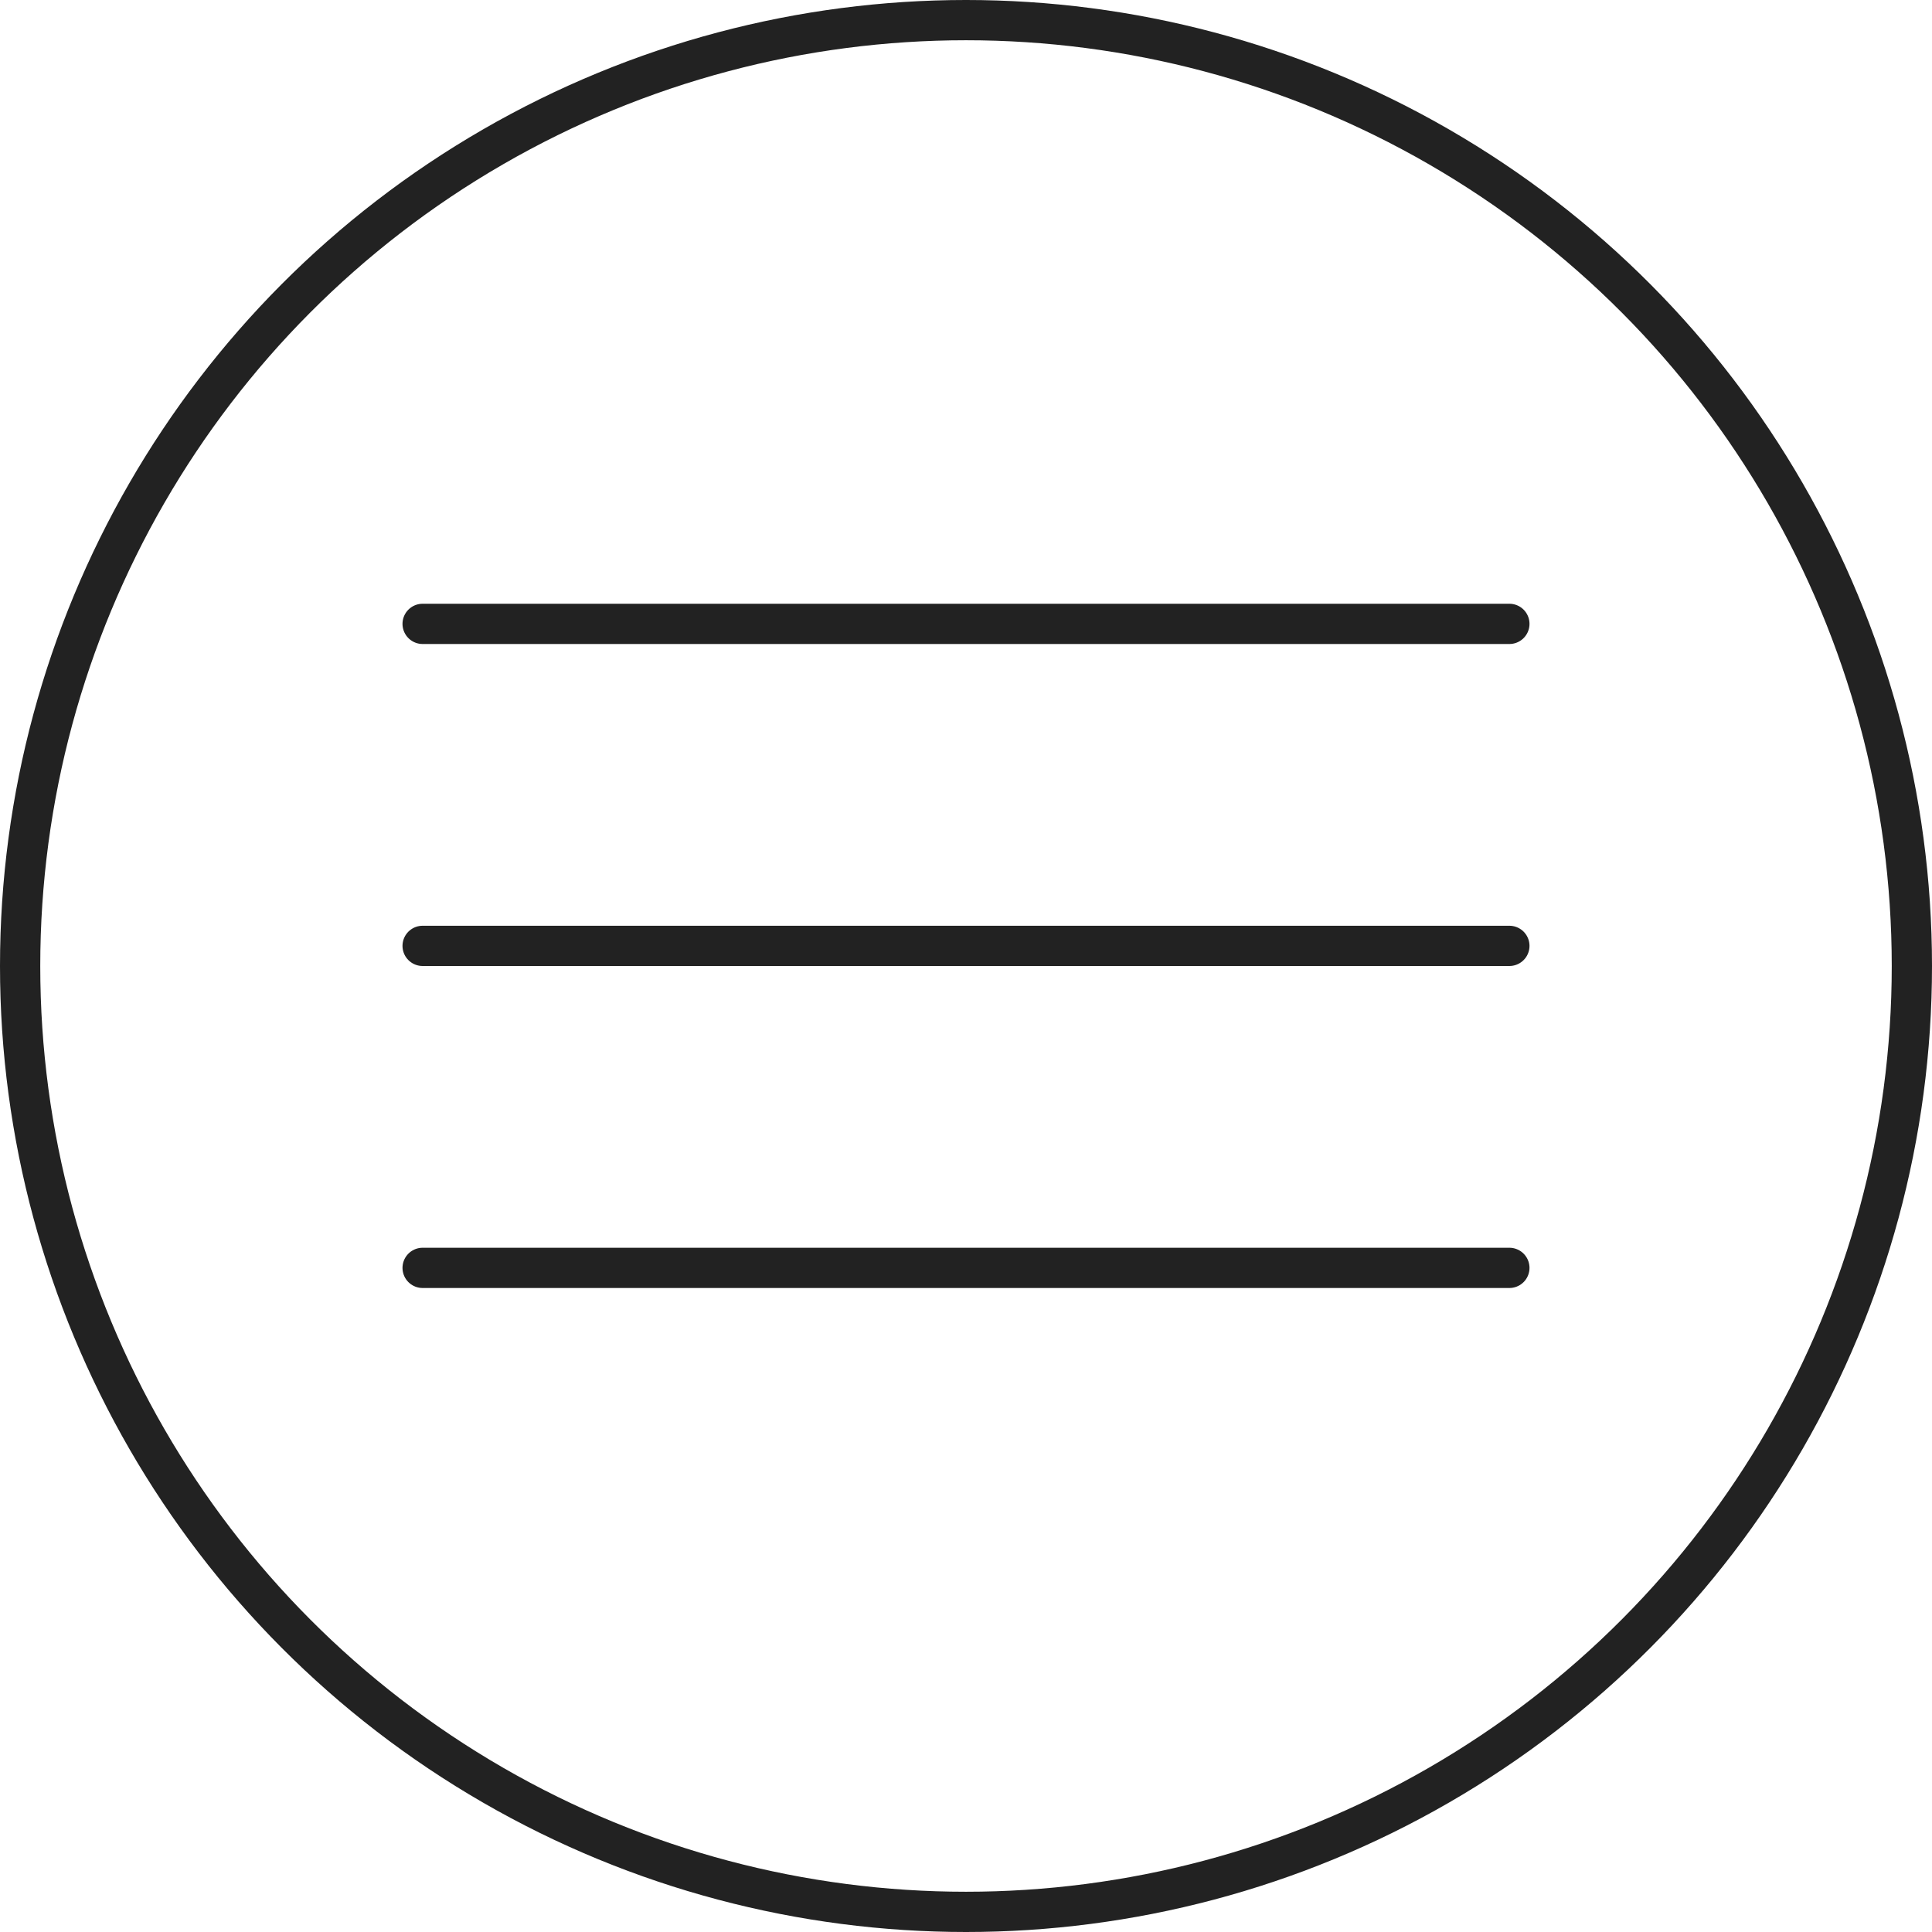 <svg width="48" height="48" viewBox="0 0 48 48" fill="none" xmlns="http://www.w3.org/2000/svg">
<circle cx="24" cy="24" r="23.5" stroke="#222222"/>
<line x1="10.5" y1="15.5" x2="37.5" y2="15.5" stroke="#222222" stroke-linecap="round"/>
<line x1="10.5" y1="23.5" x2="37.5" y2="23.5" stroke="#222222" stroke-linecap="round"/>
<line x1="10.5" y1="31.5" x2="37.5" y2="31.5" stroke="#222222" stroke-linecap="round"/>
</svg>
